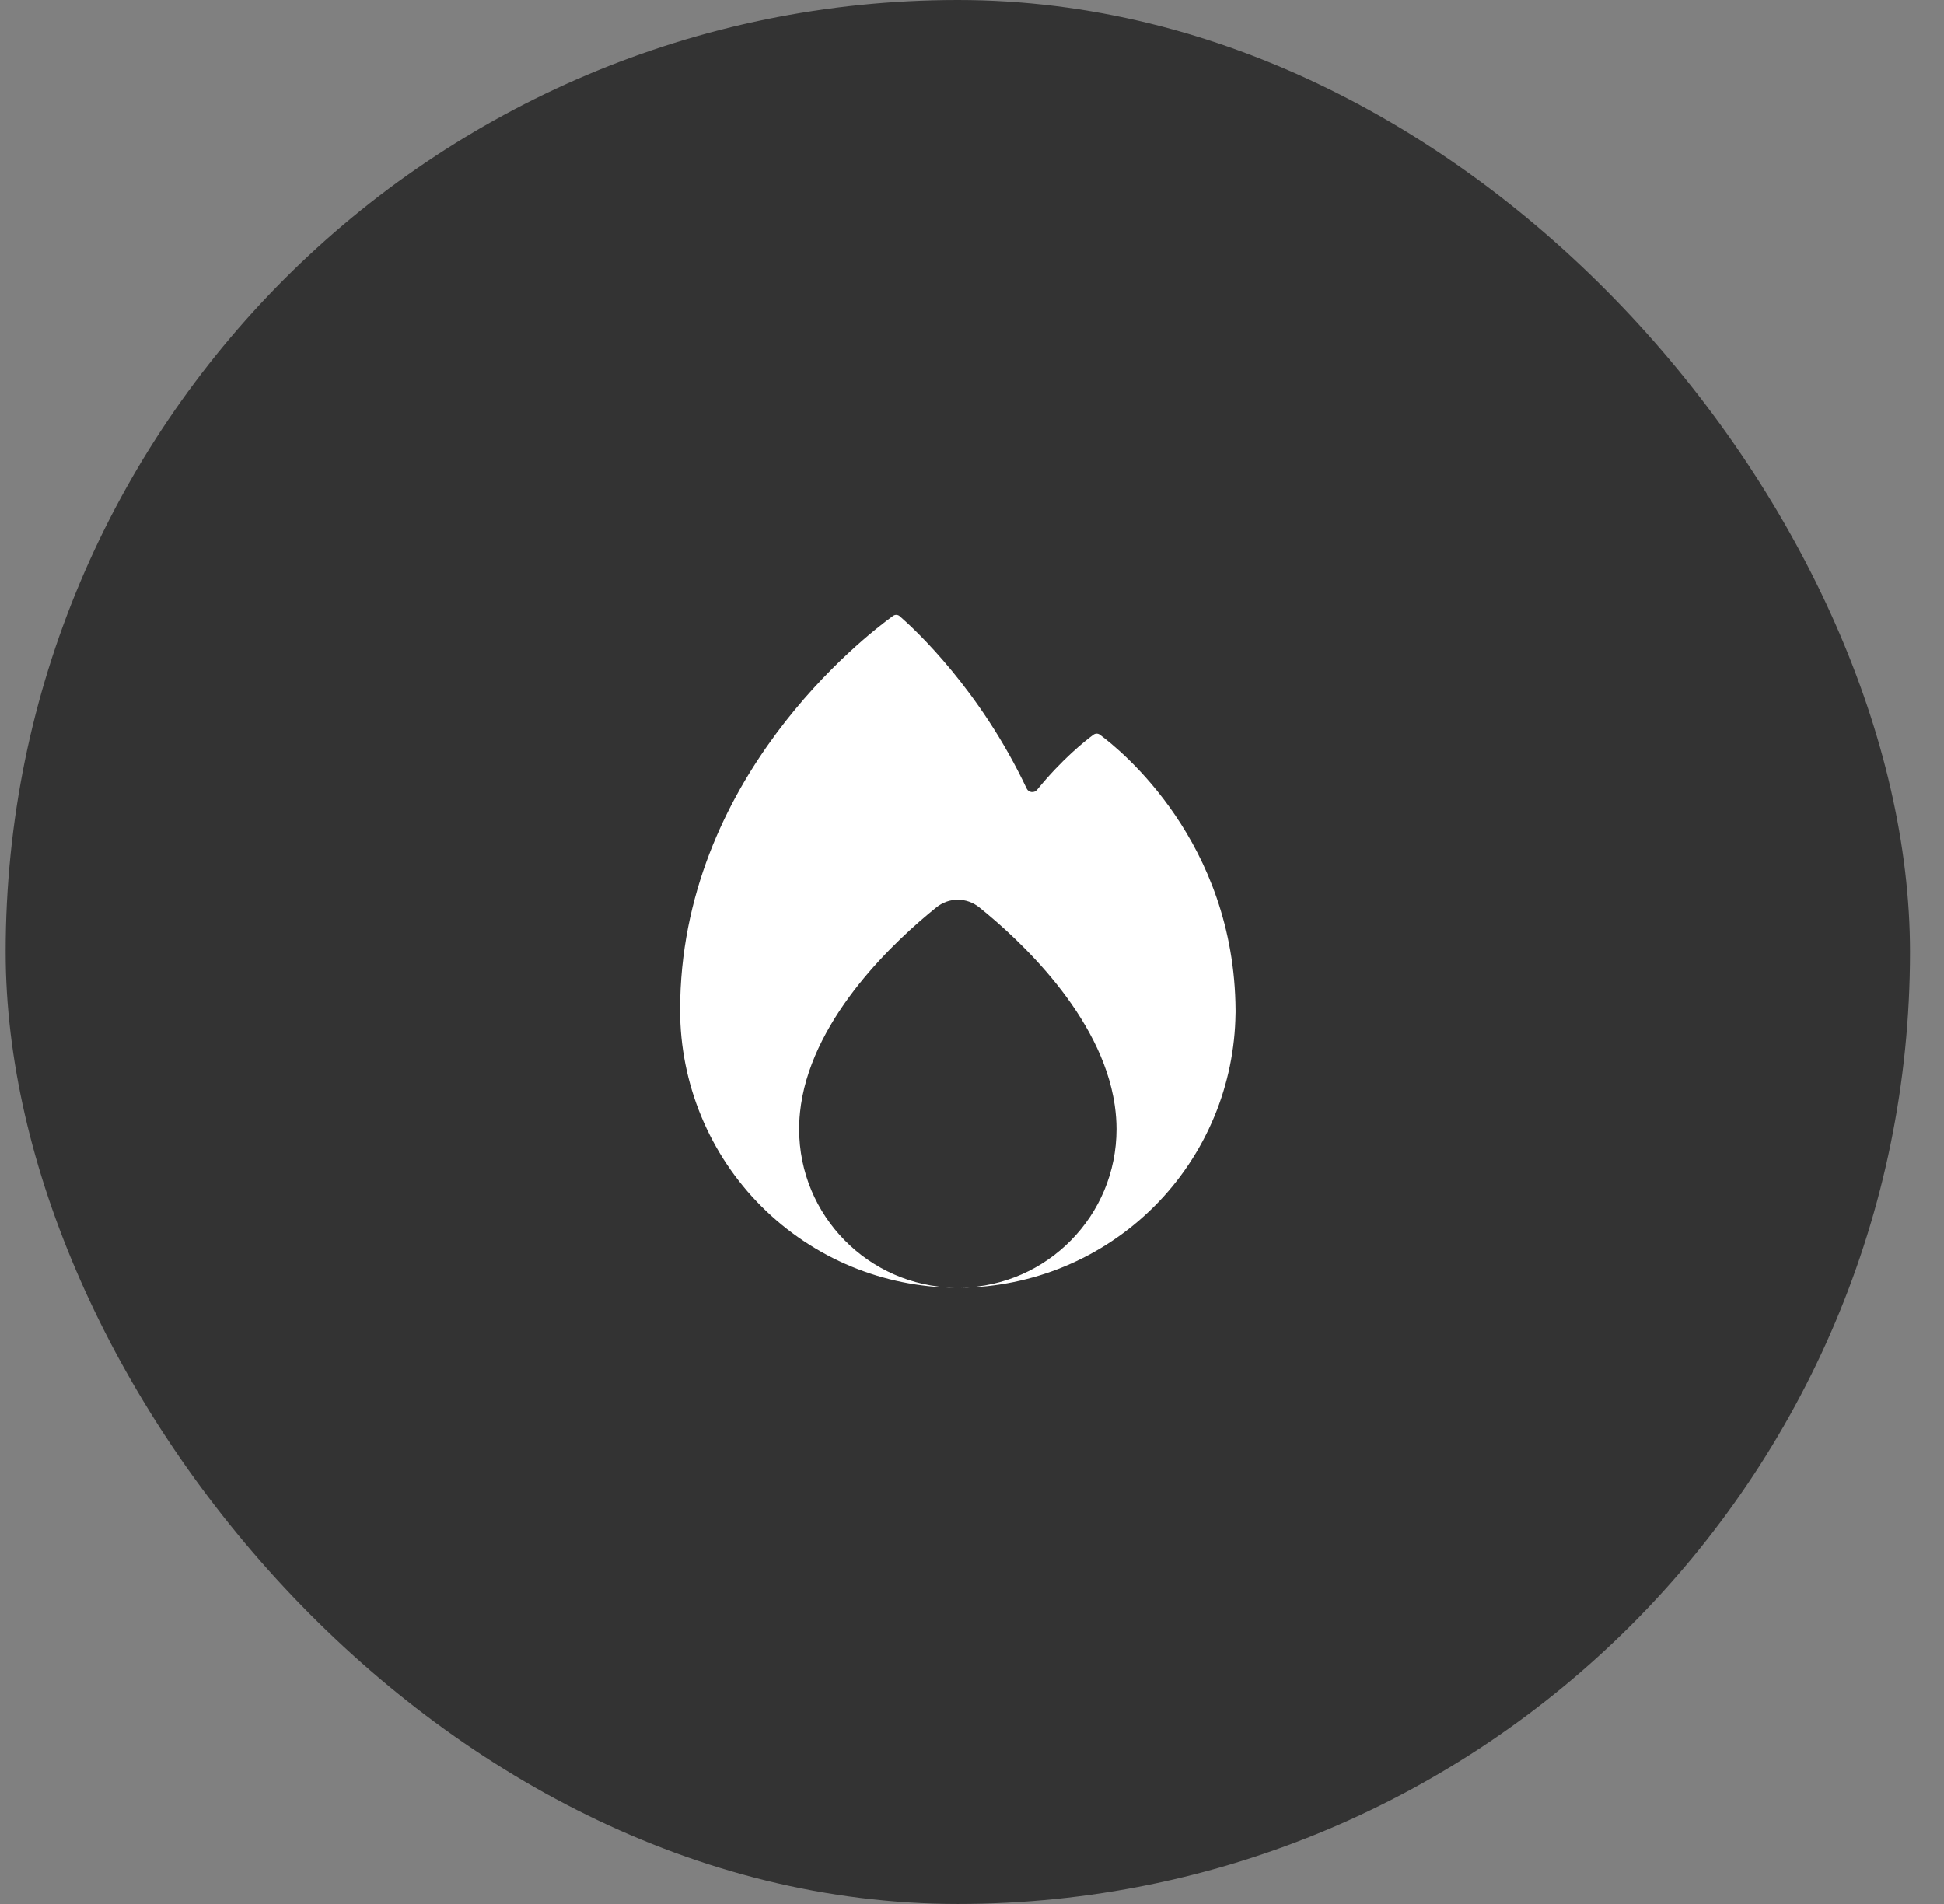 <svg width="49" height="48" viewBox="0 0 49 48" fill="none" xmlns="http://www.w3.org/2000/svg">
<rect x="0" y="0" width="49" height="48" fill="#808080" stroke="none"/>
<rect x="0.143" width="48" height="48" rx="24" fill="#333333"/>
<path d="M22.51 15.526C21.81 16.032 17.143 19.623 17.143 25.464C17.143 26.384 17.324 27.294 17.676 28.143C18.027 28.992 18.543 29.764 19.193 30.414C19.843 31.064 20.615 31.58 21.464 31.932C22.289 32.273 23.171 32.454 24.063 32.464C21.891 32.422 20.143 30.647 20.143 28.465C20.143 28.267 20.157 28.073 20.185 27.883C20.186 27.872 20.187 27.861 20.189 27.849C20.524 25.595 22.598 23.682 23.601 22.875C23.921 22.617 24.364 22.617 24.685 22.875C25.688 23.682 27.761 25.595 28.096 27.849C28.098 27.861 28.1 27.872 28.101 27.883C28.128 28.073 28.143 28.267 28.143 28.465C28.143 30.647 26.395 32.422 24.223 32.464C25.115 32.454 25.997 32.273 26.822 31.932C27.671 31.58 28.443 31.064 29.093 30.414C29.743 29.764 30.258 28.992 30.61 28.143C30.95 27.323 31.13 26.445 31.142 25.558C31.143 25.546 31.143 25.535 31.143 25.523L31.143 25.492L31.143 25.465C31.116 21.224 28.247 18.909 27.724 18.523C27.675 18.486 27.61 18.487 27.561 18.523C27.351 18.678 26.767 19.141 26.14 19.912C26.068 20 25.927 19.983 25.879 19.881C24.7 17.386 23.067 15.872 22.681 15.536C22.632 15.492 22.564 15.488 22.51 15.526Z" fill="white"/>
</svg>
